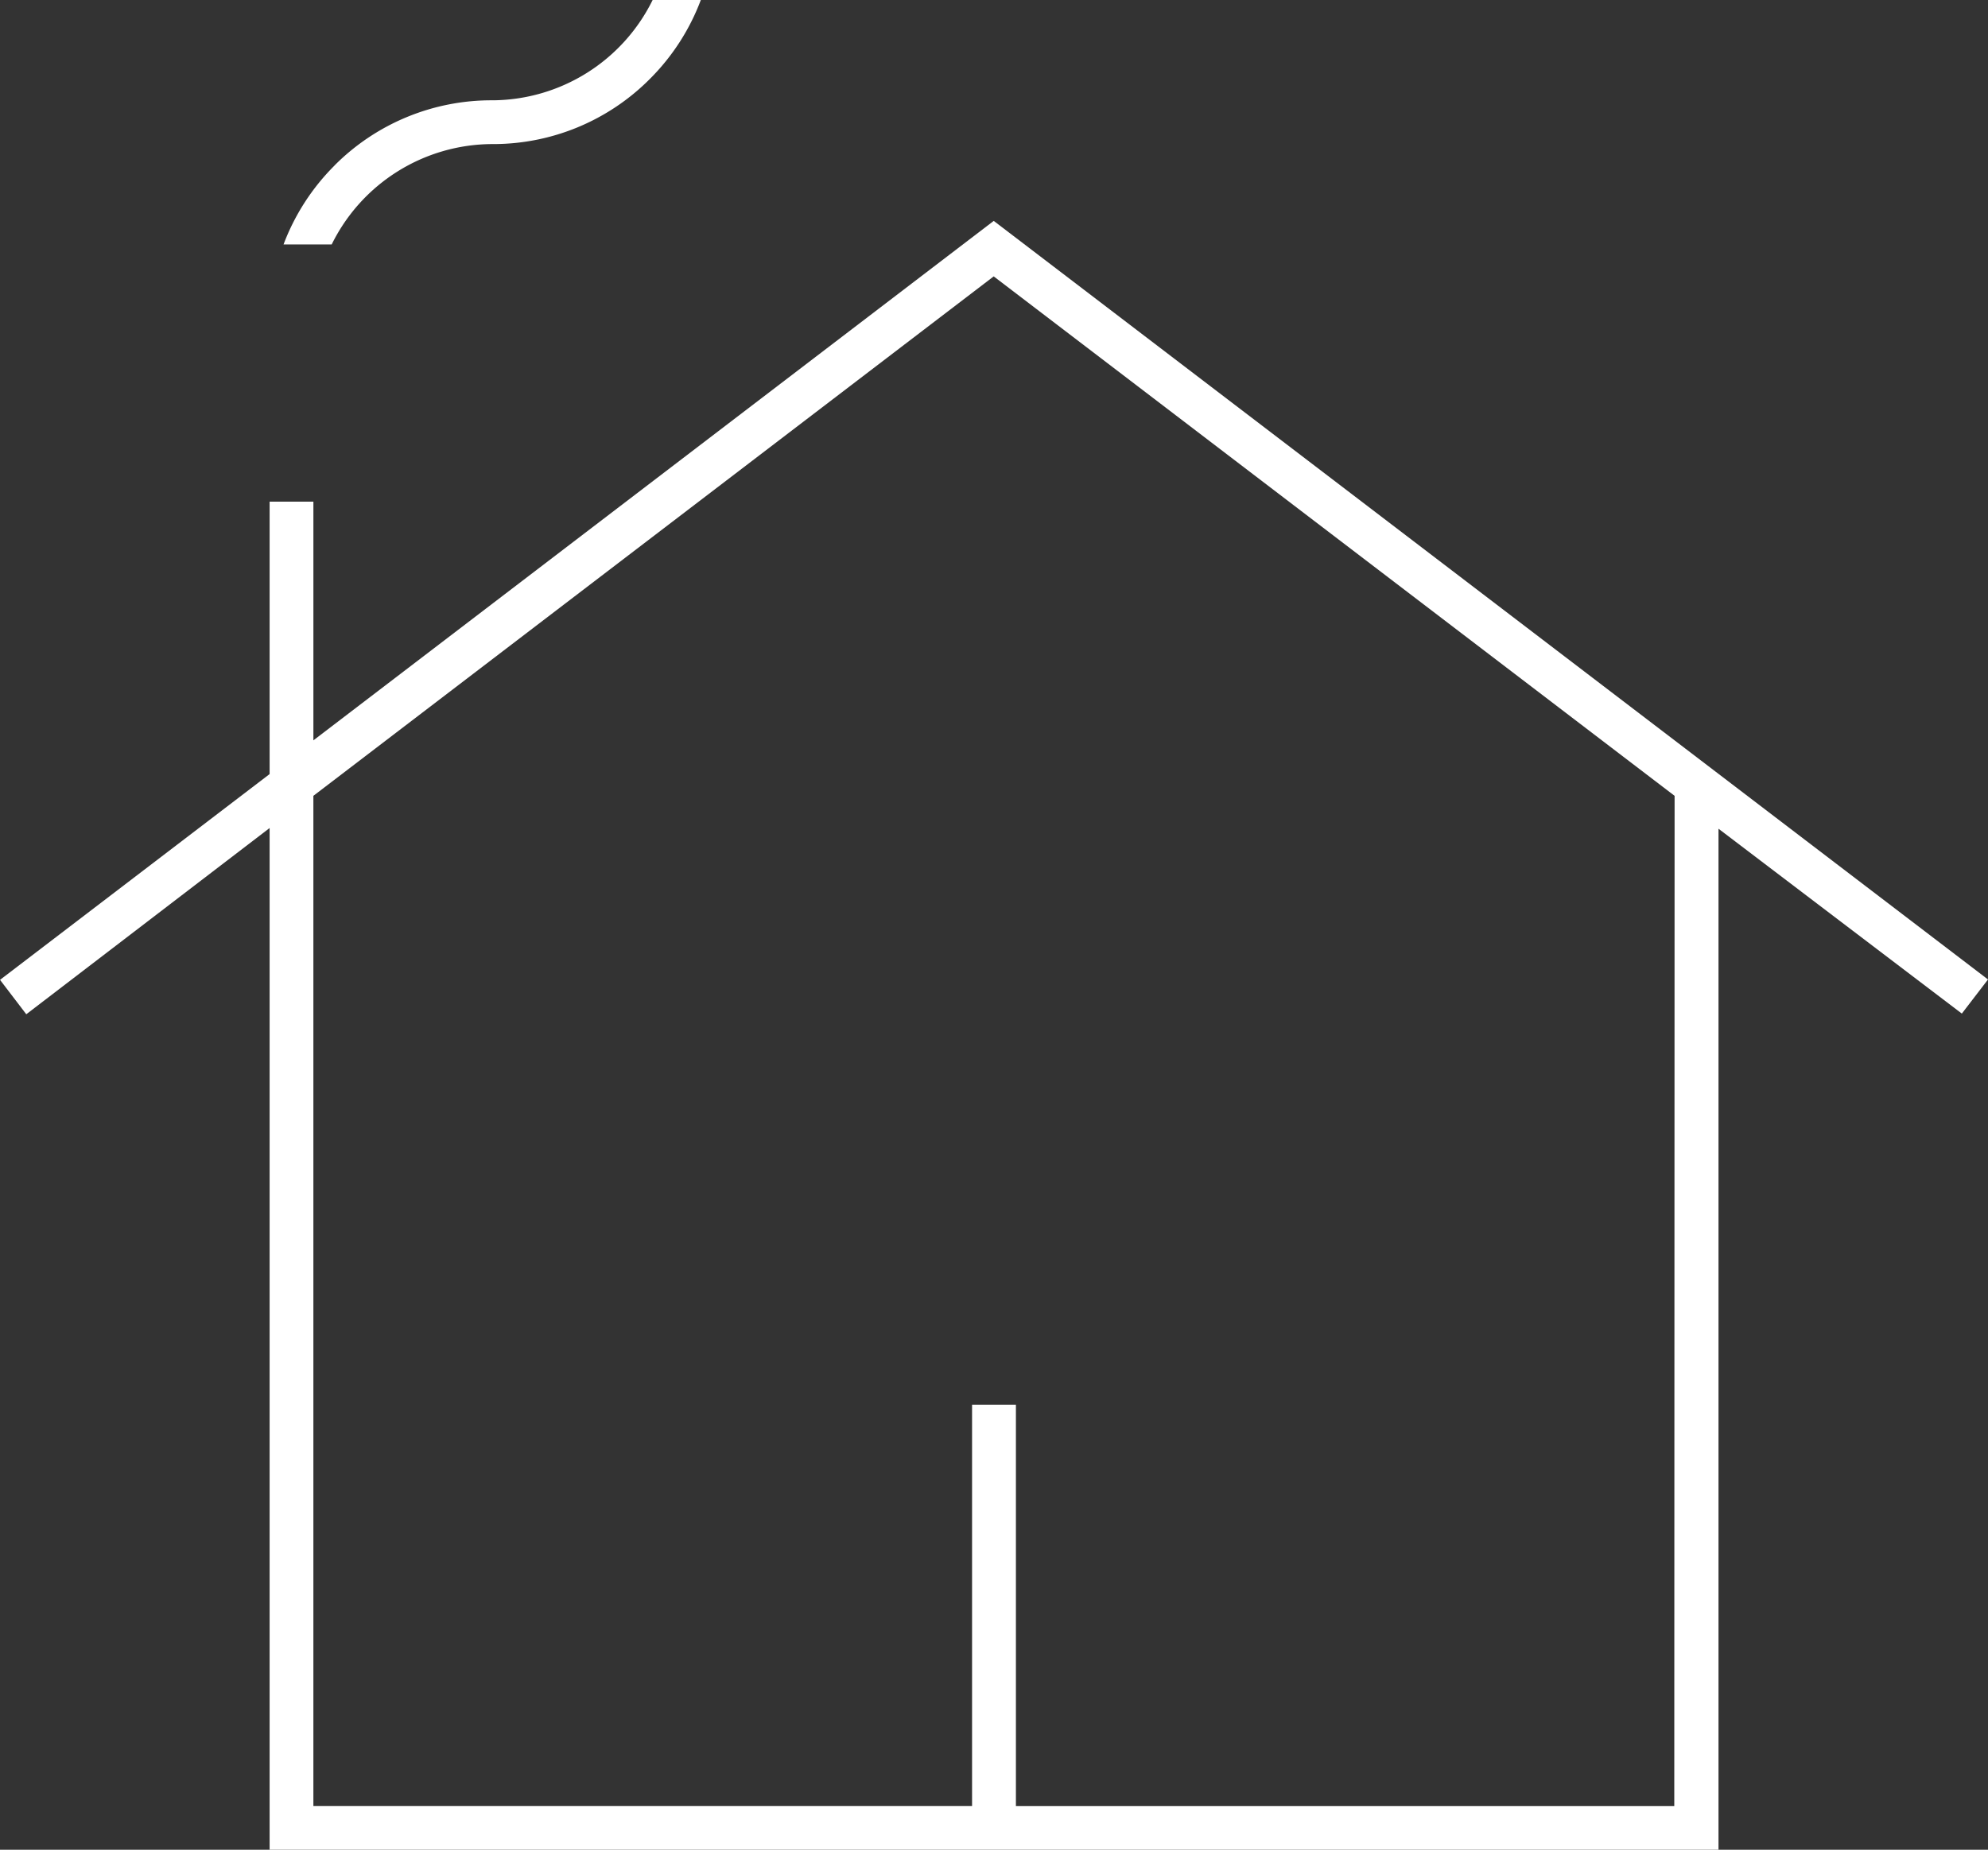 <svg xmlns="http://www.w3.org/2000/svg" width="85.325" height="79.409" viewBox="0 0 85.325 79.409">
  <rect x="0" y="0" width="85.325" height="79.409" fill="#333333" stroke="none"/>
  <g id="Group_67" data-name="Group 67" transform="translate(-1433.886 -2299.349)">
    <path id="Path_373" data-name="Path 373" d="M539.417,7.11a9.524,9.524,0,0,0-2.184,3.383H539.3a7.708,7.708,0,0,1,6.881-4.308,9.484,9.484,0,0,0,6.778-2.8A9.507,9.507,0,0,0,555.142,0h-2.068A7.705,7.705,0,0,1,546.2,4.306a9.5,9.5,0,0,0-6.782,2.8" transform="translate(908.823 2299.349)" fill="#fff"/>
    <path id="Path_374" data-name="Path 374" d="M605.57,74.15V30.318l10.444,7.936,1.123-1.464L574.463,4.224l-29.2,22.3V16.278h-1.879V27.972l-11.571,8.834,1.127,1.477,10.444-7.995V74.15ZM545.262,28.906l29.2-22.3,29.224,22.3-.014,43.372H575.415V55.045h-1.882V72.275H545.262Z" transform="translate(902.074 2304.608)" fill="#fff"/>
  </g>
</svg>
